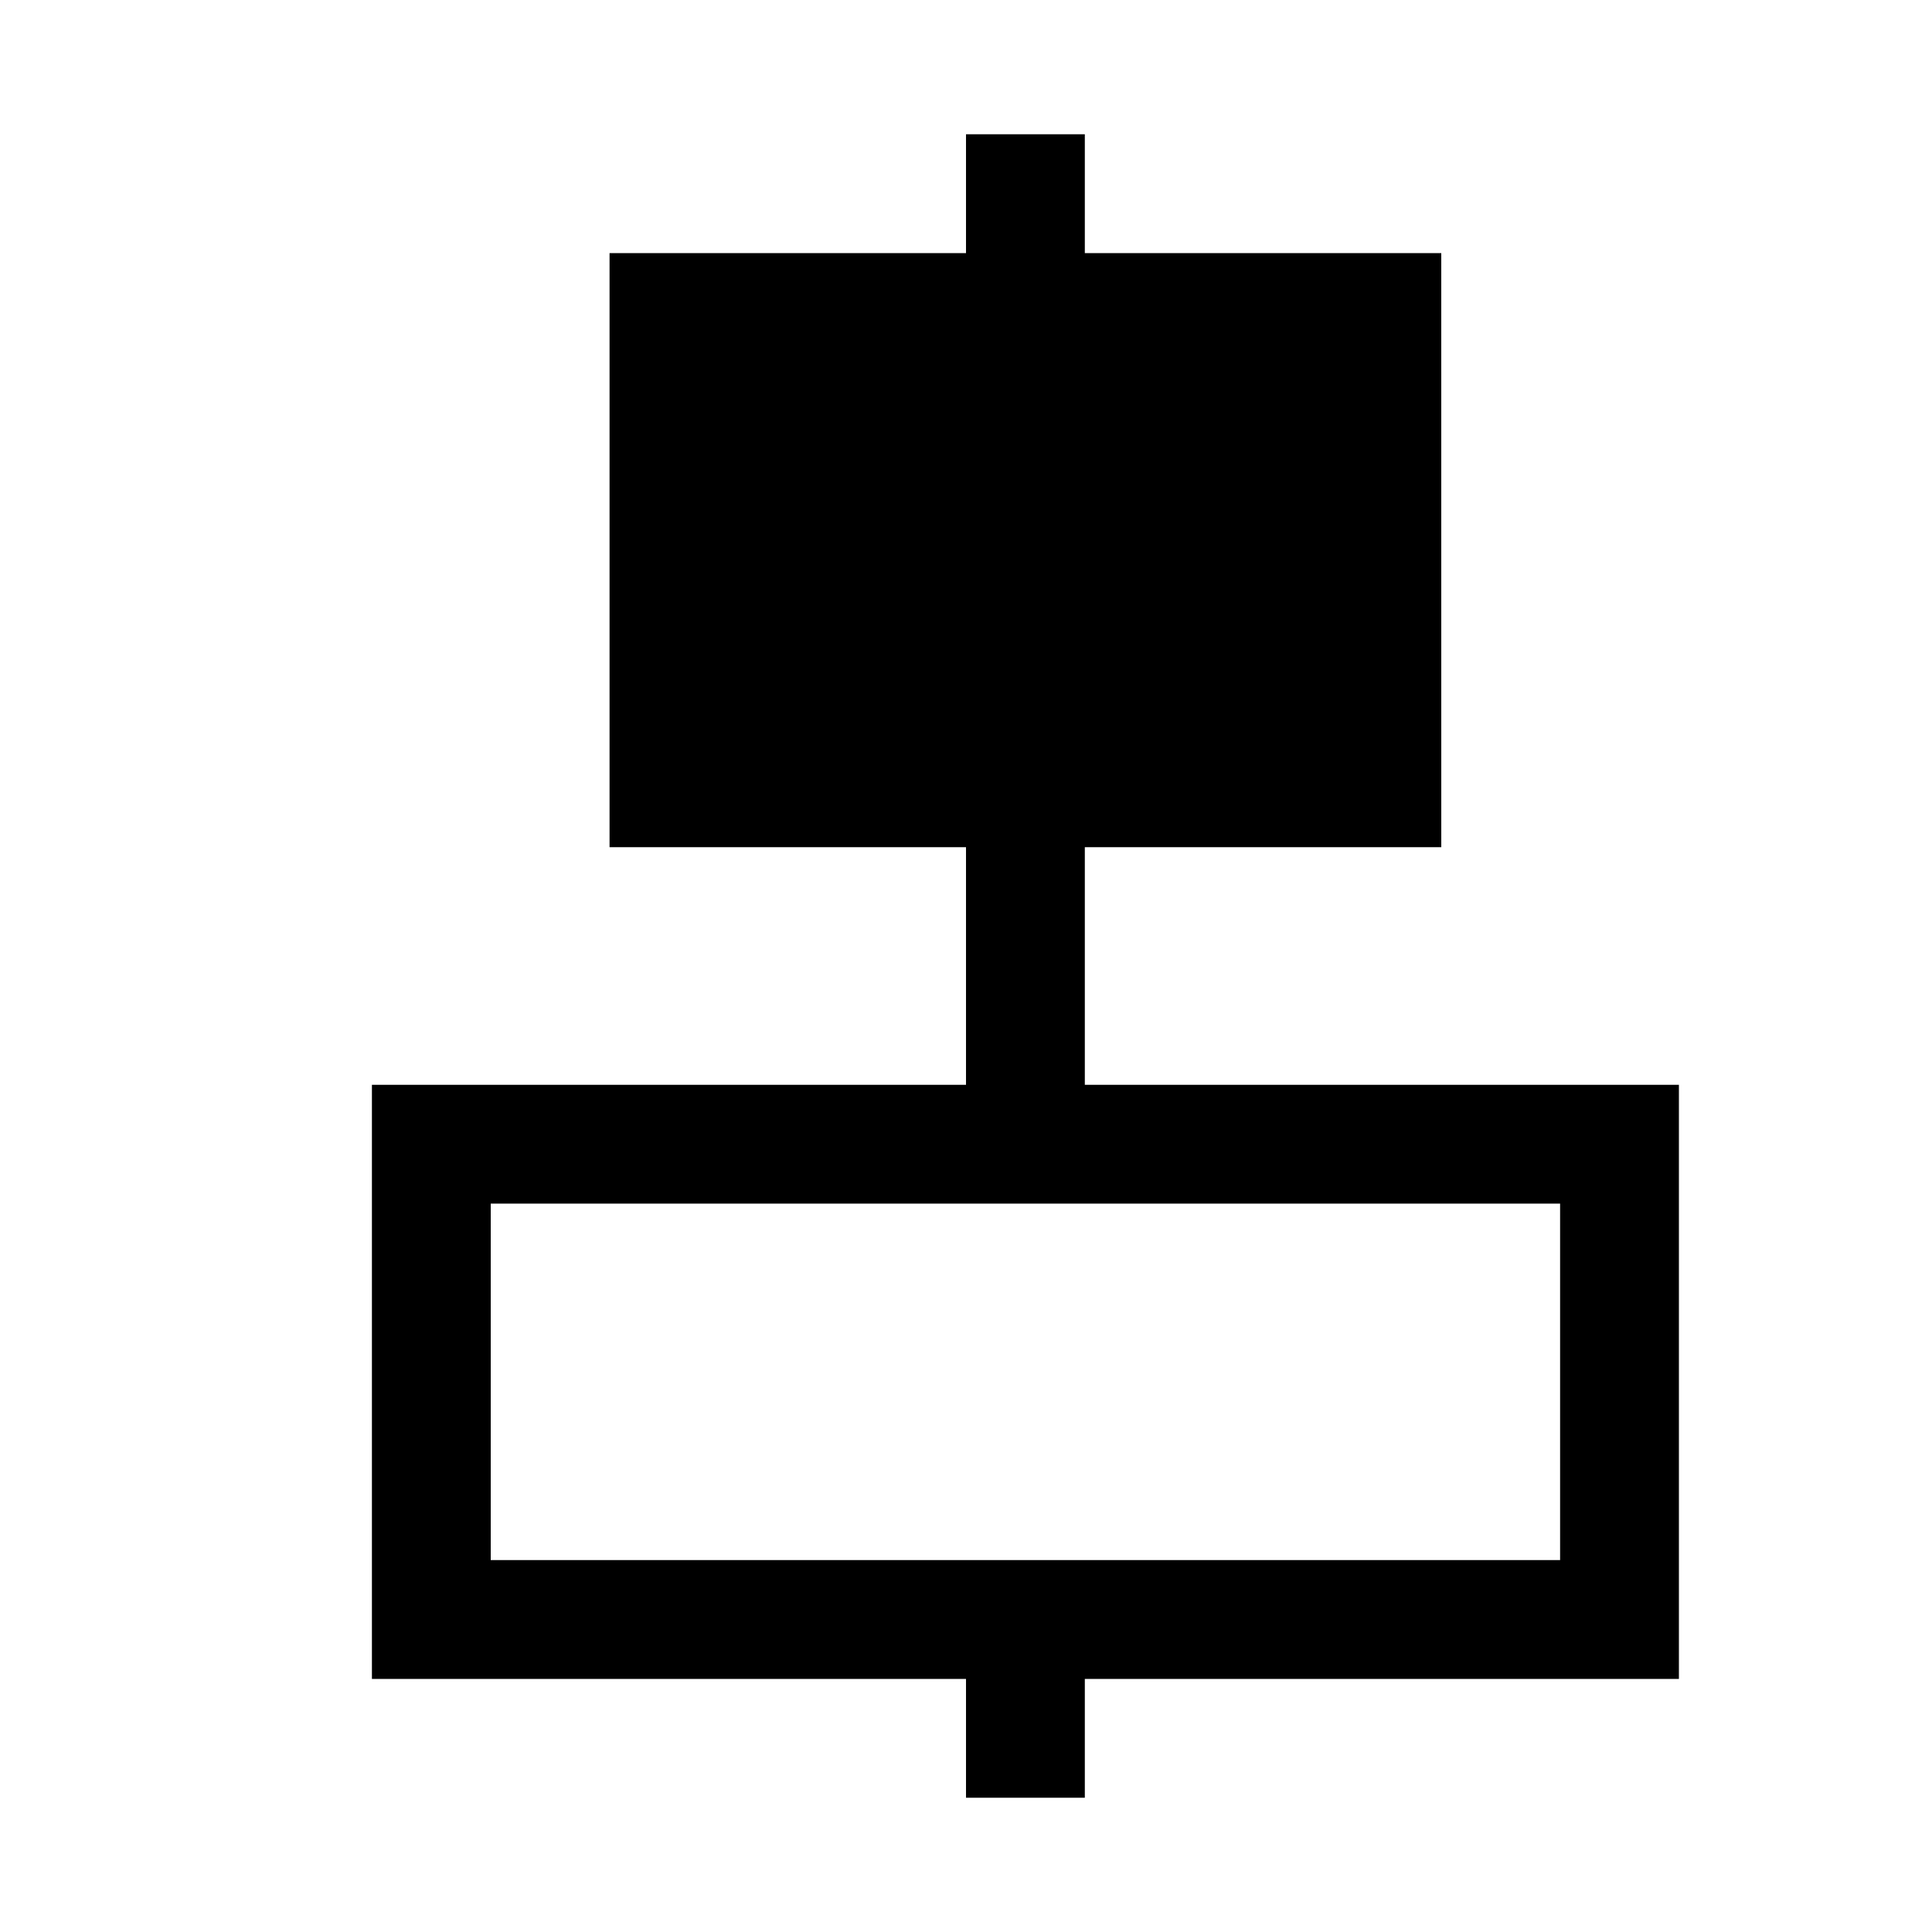 <?xml version="1.0" encoding="UTF-8"?>
<!-- Uploaded to: SVG Repo, www.svgrepo.com, Generator: SVG Repo Mixer Tools -->
<svg fill="#000000" width="800px" height="800px" version="1.1" viewBox="144 144 512 512" xmlns="http://www.w3.org/2000/svg">
 <path d="m588.93 431.49h-157.44v-62.977h94.465l-0.004-157.44h-94.461v-31.488h-31.488v31.488h-94.465v157.44h94.465v62.977h-157.44v157.44h157.44v31.488h31.488v-31.488h157.44zm-31.488 125.95h-283.39v-94.465h283.39z"/>
</svg>